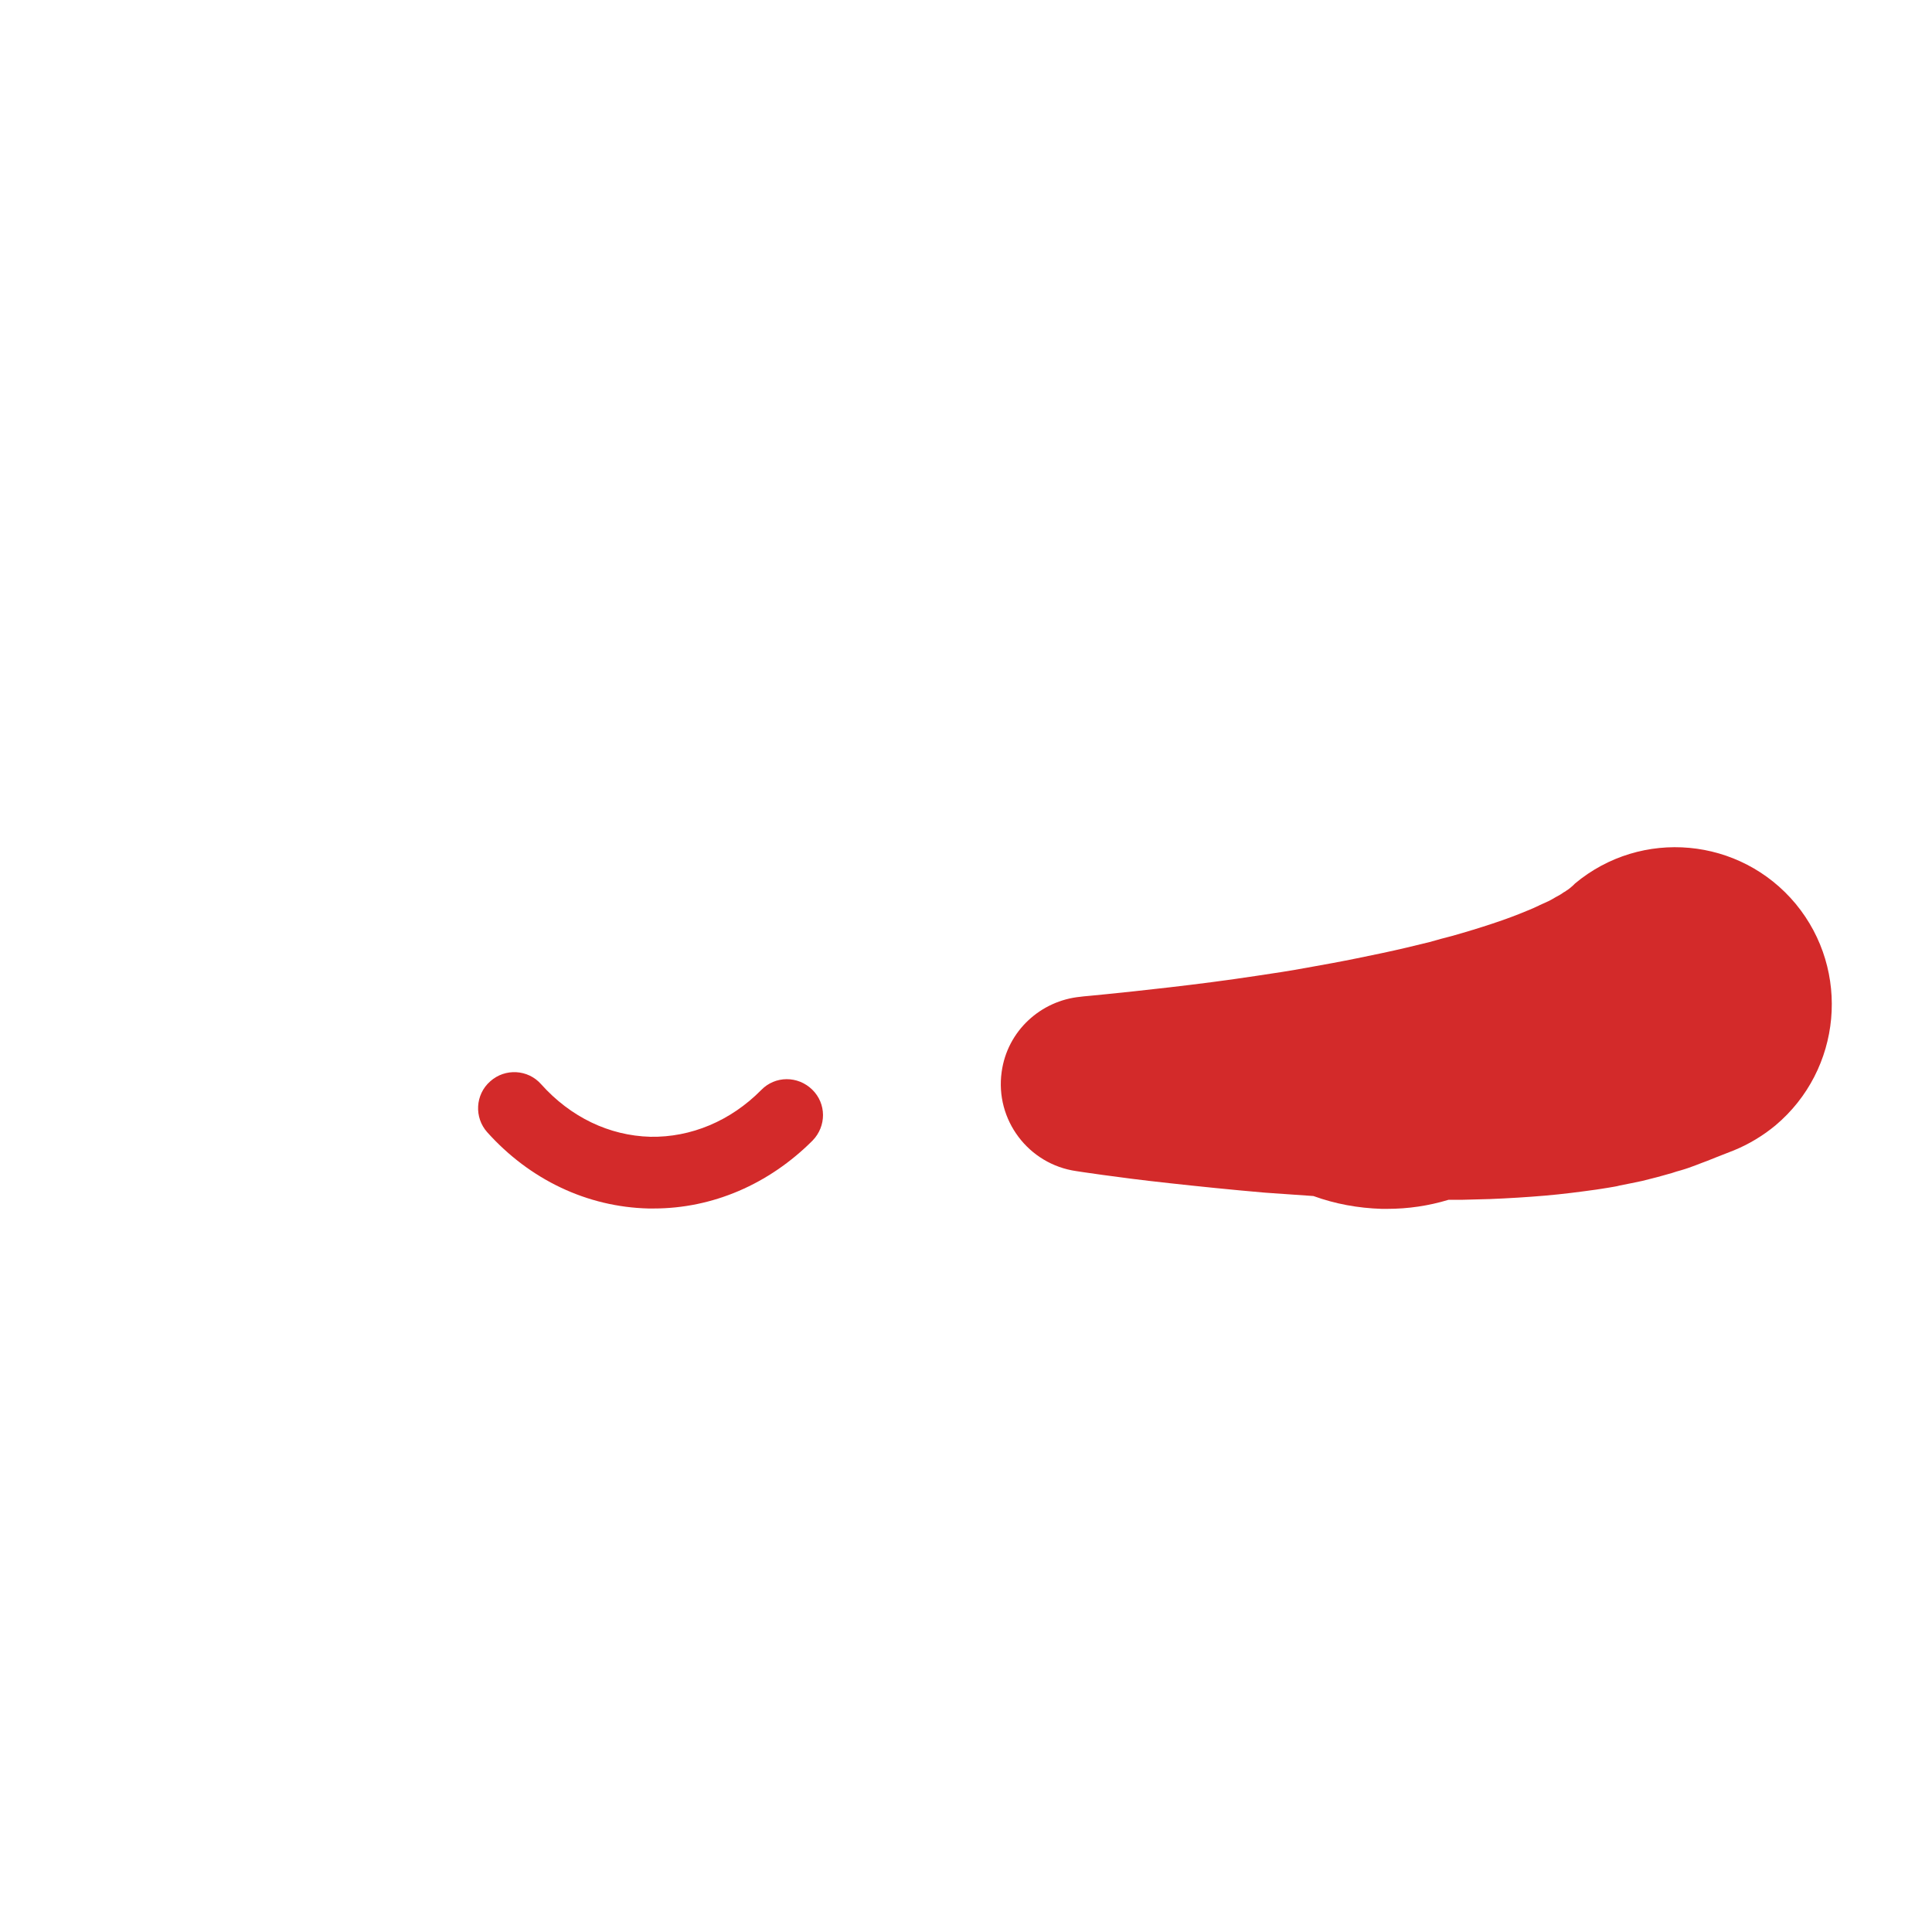 <?xml version="1.0" encoding="utf-8"?>
<!-- Generator: Adobe Illustrator 18.0.0, SVG Export Plug-In . SVG Version: 6.00 Build 0)  -->
<!DOCTYPE svg PUBLIC "-//W3C//DTD SVG 1.1 Tiny//EN" "http://www.w3.org/Graphics/SVG/1.1/DTD/svg11-tiny.dtd">
<svg version="1.1" baseProfile="tiny" id="Layer_1" xmlns="http://www.w3.org/2000/svg" xmlns:xlink="http://www.w3.org/1999/xlink"
	 x="0px" y="0px" width="511.9px" height="511.9px" viewBox="0 0 511.9 511.9" xml:space="preserve">
<path fill="#D32A2A" d="M173.2,320.2c-0.5,0-0.9,0-1.4,0c-16.2-0.4-31.4-7.6-42.7-20.2c-3.5-3.9-3.2-10,0.8-13.5
	c3.9-3.5,10-3.2,13.5,0.8c7.8,8.7,18,13.6,28.9,13.9c10.8,0.2,21.3-4.2,29.4-12.4c3.7-3.8,9.7-3.8,13.5-0.1
	c3.8,3.7,3.8,9.7,0.1,13.5C203.7,313.8,188.8,320.2,173.2,320.2z"/>
<path fill="#D32A2A" d="M475.8,239.5c-14.7-17.7-40.9-20.1-58.5-5.4c0,0-0.2,0.2-0.5,0.5c-0.4,0.3-0.8,0.8-1.8,1.4
	c-0.2,0.2-0.5,0.3-0.8,0.5c-0.3,0.2-0.5,0.4-0.9,0.6c-0.7,0.4-1.5,0.8-2.3,1.3c-0.9,0.5-1.9,0.9-3,1.4c-0.5,0.3-1.1,0.5-1.7,0.8
	c-0.6,0.3-1.2,0.5-1.9,0.8c-2.6,1.1-5.6,2.2-8.9,3.3c-3.3,1.1-6.9,2.2-10.8,3.3c-1.9,0.5-3.9,1-5.9,1.6c-2,0.5-4.1,1-6.2,1.5
	c-4.2,1-8.6,1.9-13,2.8c-4.4,0.9-8.8,1.7-13.3,2.5c-4.4,0.8-8.8,1.5-13,2.1c-8.5,1.3-16.5,2.3-23.4,3.1c-6.9,0.8-12.6,1.4-16.6,1.8
	c-3.9,0.4-6.2,0.6-6.2,0.6l-0.8,0.1c-10.5,1-19.4,9-20.9,19.9c-1.8,12.7,7.1,24.5,19.8,26.3c0,0,2.5,0.4,6.9,1
	c4.3,0.6,10.4,1.4,17.8,2.2c7.3,0.8,15.9,1.7,25.2,2.5c4.2,0.3,8.5,0.6,12.9,0.9c5.8,2.1,11.8,3.2,18.1,3.4c0.5,0,0.9,0,1.4,0
	c5.6,0,11-0.8,16.3-2.4c1.2,0,2.4,0,3.5,0c2.5-0.1,5-0.1,7.5-0.2c5-0.2,9.8-0.5,14.5-0.9c4.7-0.4,9.3-1,13.6-1.6
	c1.1-0.2,2.2-0.3,3.2-0.5c1-0.2,2.1-0.3,3.1-0.6c2.1-0.4,4-0.8,5.9-1.2c1.9-0.5,3.7-0.9,5.4-1.4c0.8-0.2,1.7-0.5,2.5-0.7
	c0.8-0.3,1.6-0.5,2.3-0.7c2.8-0.8,5.3-1.9,7-2.5c1.7-0.7,2.5-1,2.5-1l4.6-1.8c3.9-1.6,7.6-3.8,11-6.6
	C488,283.4,490.4,257.2,475.8,239.5z"/>
</svg>
